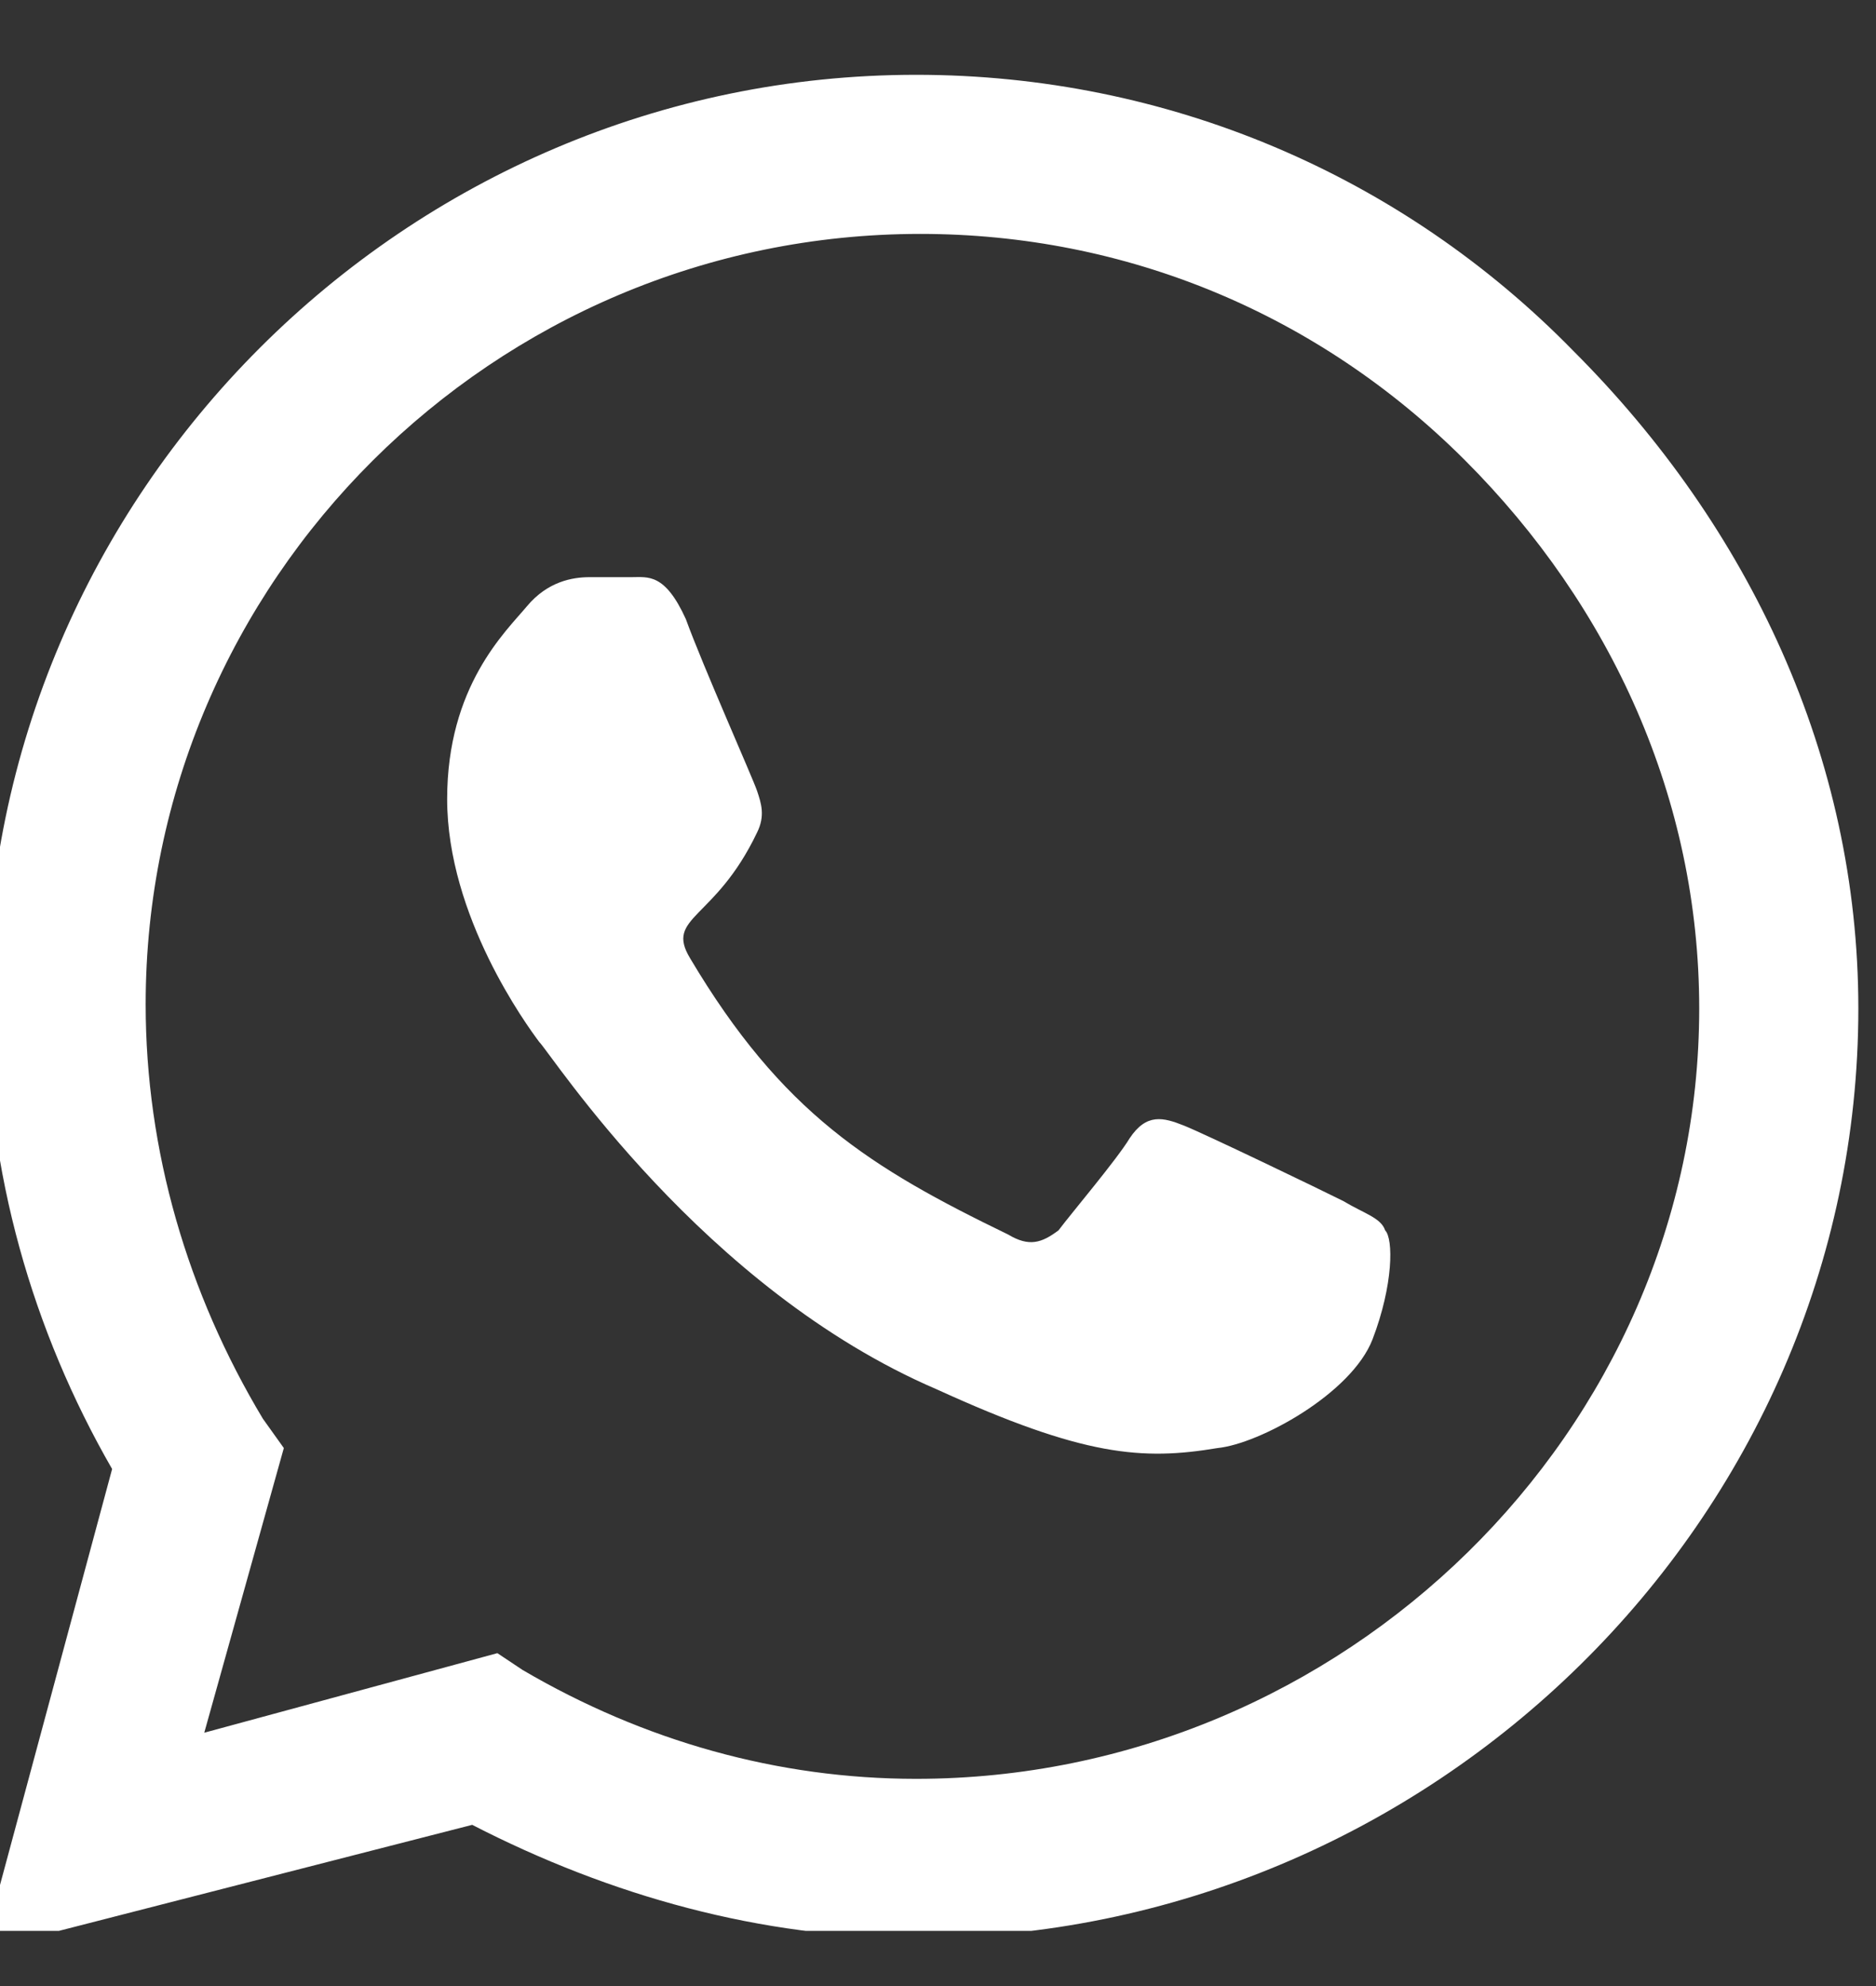 <svg width="17" height="18" viewBox="0 0 17 18" fill="none" xmlns="http://www.w3.org/2000/svg">
<rect x="0" y="0" width="17" height="18" fill="#333333" stroke="none"/>
<g clip-path="url(#clip0_1004_8896)">
<path d="M14.259 3.182C15.853 4.776 16.84 6.863 16.84 9.14C16.84 13.769 12.969 17.564 8.302 17.564C6.898 17.564 5.532 17.184 4.279 16.539L-0.16 17.678L1.016 13.314C0.295 12.062 -0.122 10.62 -0.122 9.102C-0.122 4.472 3.672 0.678 8.302 0.678C10.578 0.678 12.703 1.588 14.259 3.182ZM8.302 16.122C12.172 16.122 15.398 12.972 15.398 9.14C15.398 7.242 14.601 5.497 13.273 4.169C11.944 2.841 10.199 2.12 8.34 2.12C4.469 2.12 1.32 5.269 1.32 9.102C1.32 10.43 1.699 11.72 2.382 12.858L2.572 13.124L1.851 15.704L4.507 14.983L4.735 15.135C5.835 15.78 7.049 16.122 8.302 16.122ZM12.172 10.885C12.362 10.999 12.514 11.037 12.552 11.151C12.627 11.227 12.627 11.644 12.438 12.138C12.248 12.631 11.413 13.086 11.034 13.124C10.351 13.238 9.82 13.2 8.491 12.593C6.366 11.682 5 9.557 4.886 9.443C4.773 9.292 4.052 8.305 4.052 7.242C4.052 6.218 4.583 5.725 4.773 5.497C4.962 5.269 5.19 5.231 5.342 5.231C5.456 5.231 5.607 5.231 5.721 5.231C5.873 5.231 6.025 5.193 6.215 5.611C6.366 6.028 6.822 7.053 6.86 7.167C6.898 7.28 6.936 7.394 6.86 7.546C6.48 8.343 6.025 8.305 6.253 8.684C7.087 10.088 7.884 10.582 9.136 11.189C9.326 11.303 9.44 11.265 9.592 11.151C9.706 10.999 10.123 10.506 10.237 10.316C10.389 10.088 10.54 10.126 10.73 10.202C10.92 10.278 11.944 10.771 12.172 10.885Z" fill="white"/>
</g>
<defs>
<clipPath id="clip0_1004_8896">
<rect width="17" height="17" fill="white" transform="translate(0 0.5)"/>
</clipPath>
</defs>
</svg>
